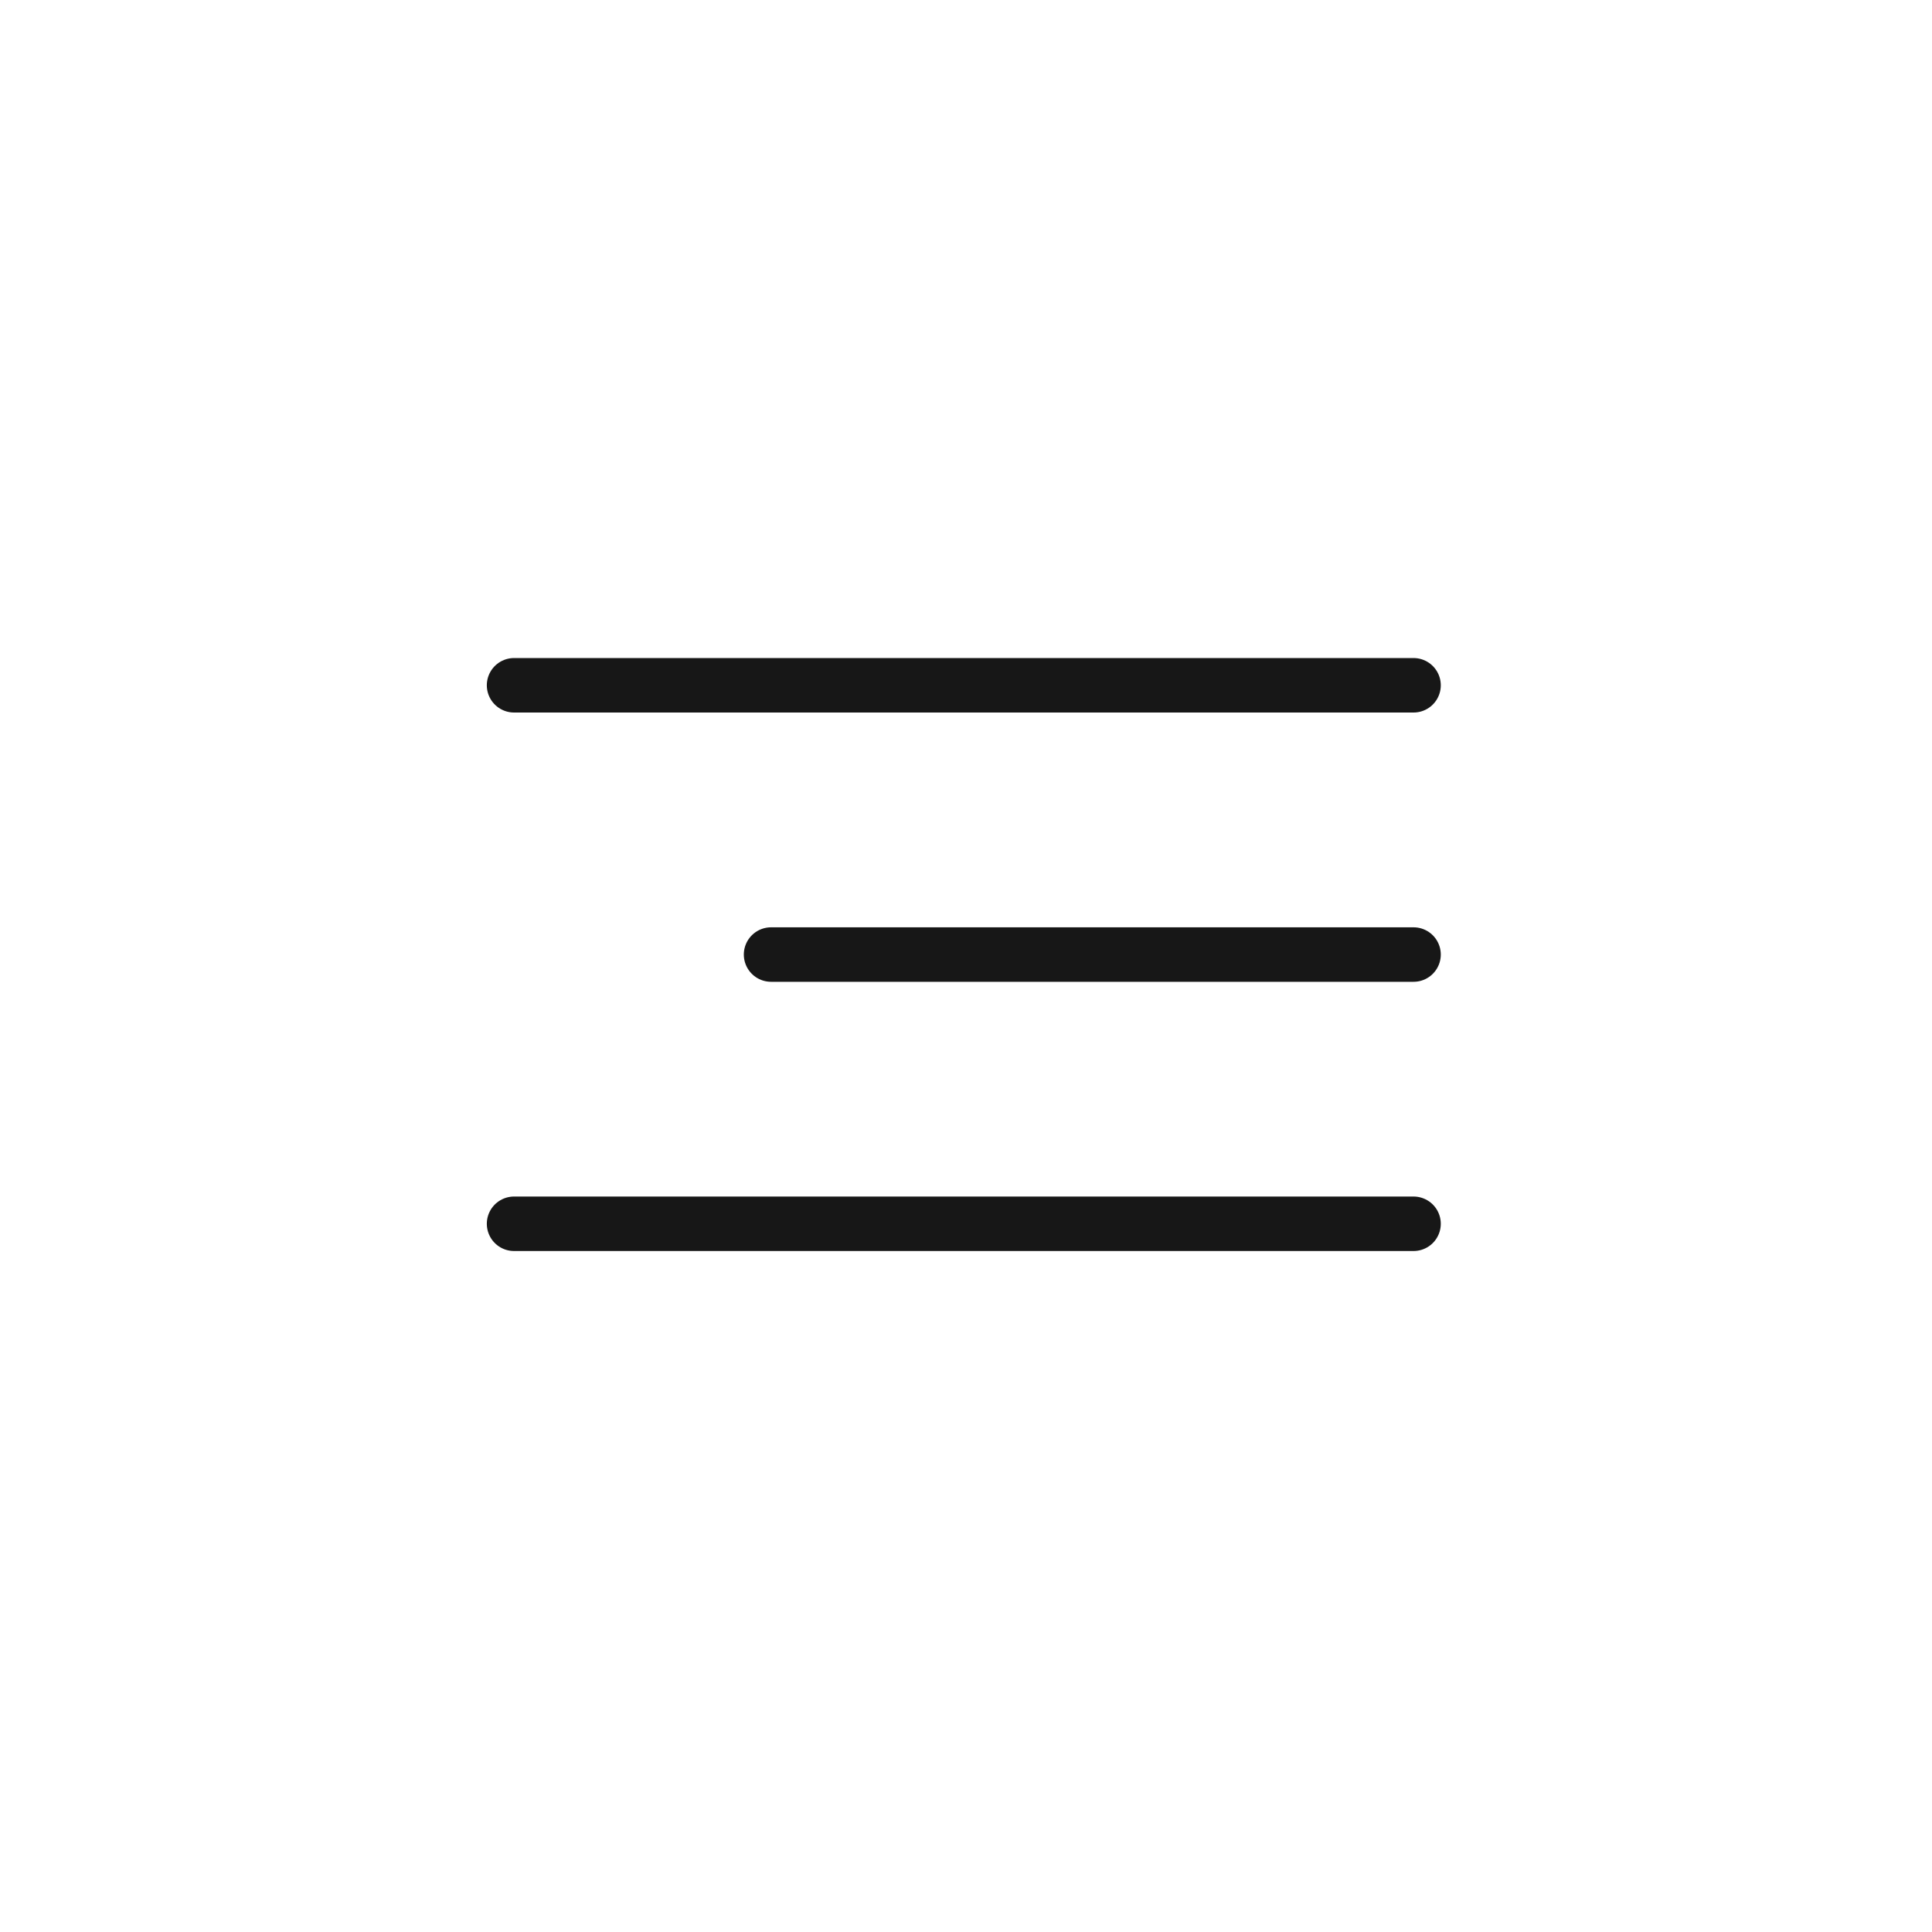 <svg width="40" height="40" viewBox="0 0 40 40" fill="none" xmlns="http://www.w3.org/2000/svg">
<g id="Group 427319003">
<g id="Group 1000001905">
<path id="Line 221" d="M29.266 14.188H10.643" stroke="#171717" stroke-width="1.128" stroke-linecap="round"/>
<path id="Line 222" d="M29.266 19.763H15.964" stroke="#171717" stroke-width="1.128" stroke-linecap="round"/>
<path id="Line 223" d="M29.266 25.337H10.643" stroke="#171717" stroke-width="1.128" stroke-linecap="round"/>
</g>
</g>
</svg>
